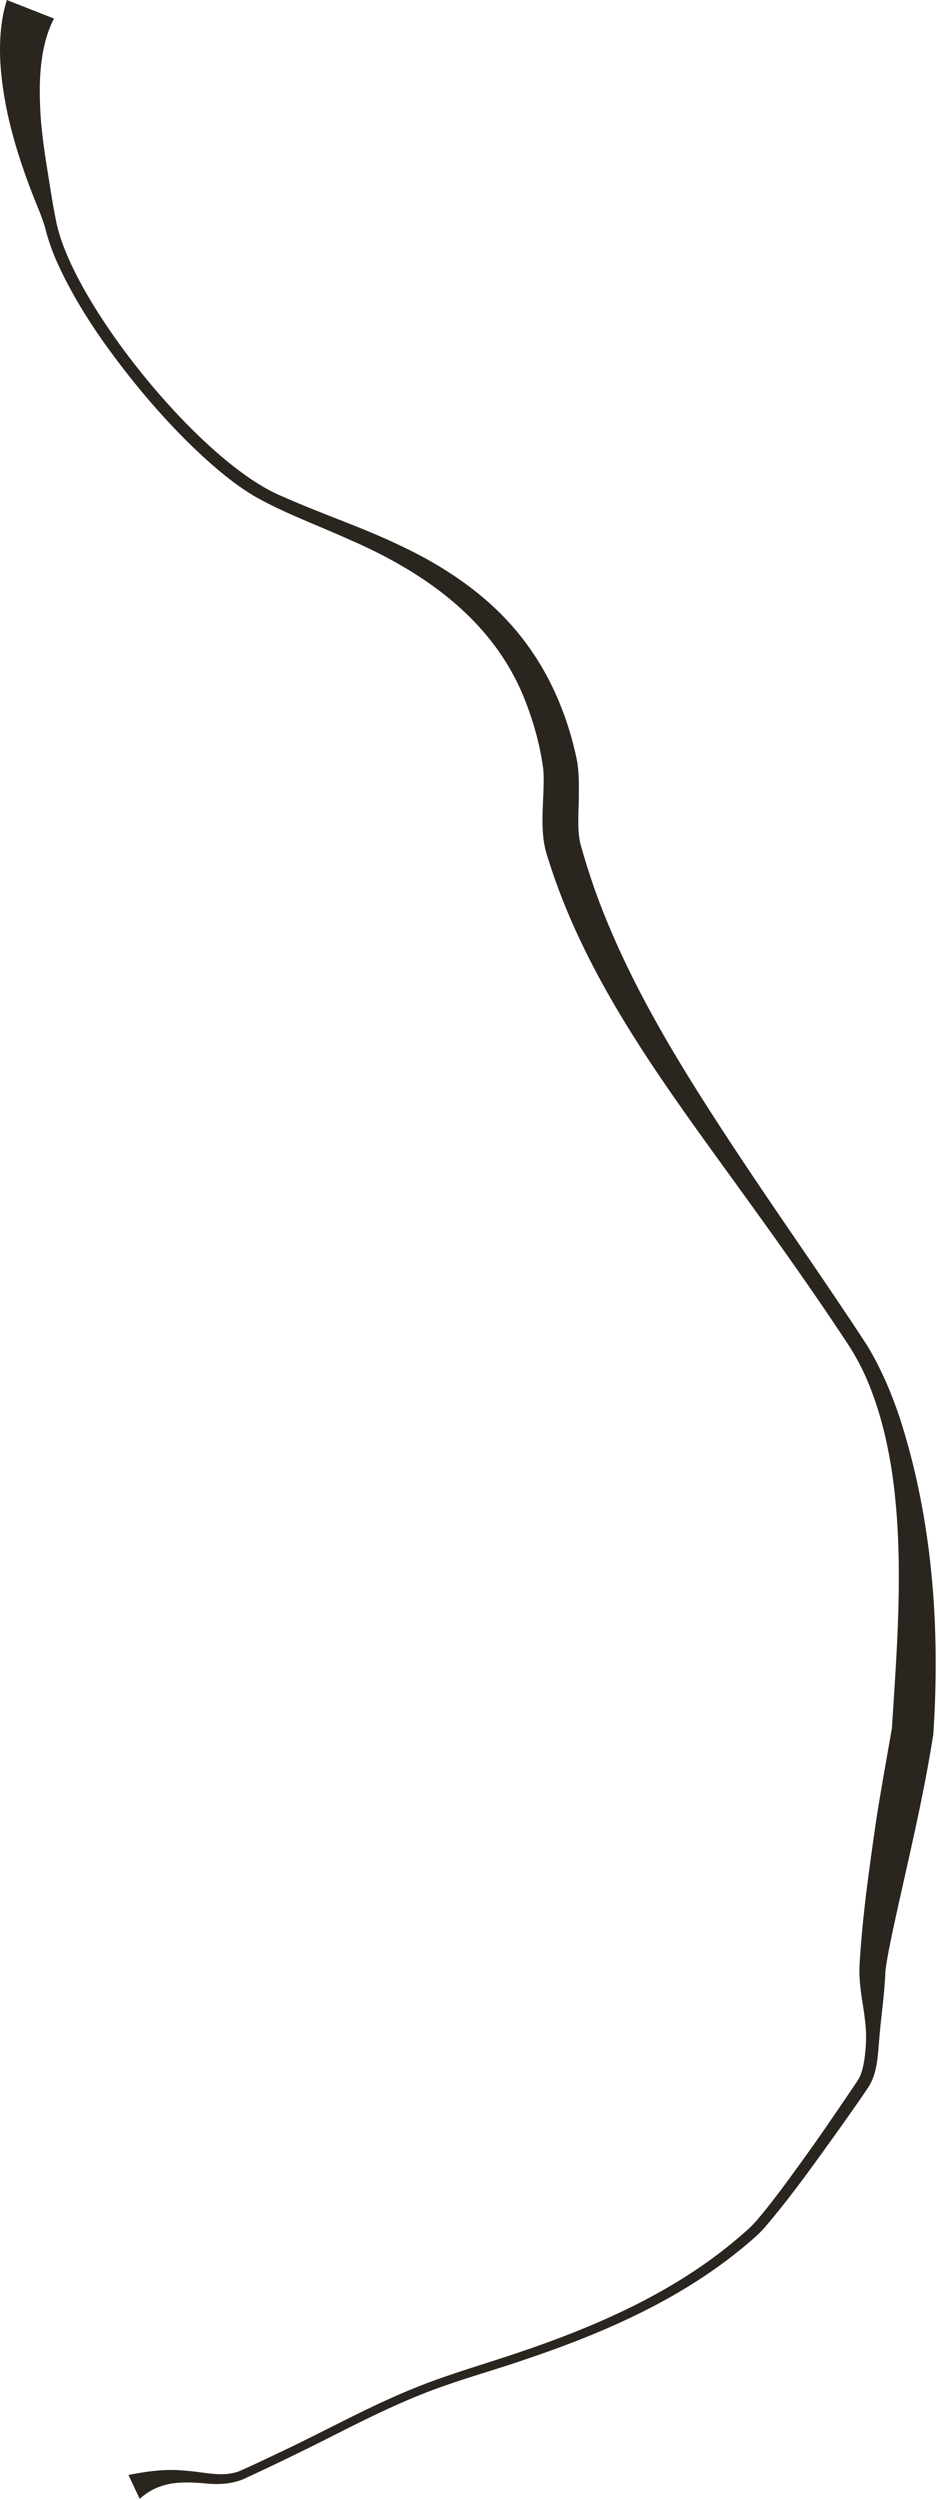 <svg xmlns="http://www.w3.org/2000/svg" width="604" height="1610" fill="none"><path fill="#2B251F" d="M82.793 1593.9c11.822-2.36 23.837-3.99 35.677-2.84 12.913.73 24.354 4.63 35.577.46 8.643-3.72 17.491-8.03 25.966-12.01 29.881-14.02 58.689-30.36 89.461-42.51 20.127-8.02 42.02-14.32 62.565-21.19 51.576-17.24 102.69-39.33 144.286-74.98 4.048-3.48 8.109-6.89 11.566-11 10.597-12.41 20.183-25.78 29.769-39.04 10.922-15.04 22.323-31.85 32.783-47.3 1.272-1.96 3.035-4.33 3.965-6.41 1.911-4.52 2.746-9.76 3.282-14.77.566-5.26.794-10.66.388-16.07-.531-8.16-2.221-16.3-3.246-24.46-.639-4.95-.974-10.13-.823-15.21 1.73-31.26 6.171-62.38 10.635-93.2 2.983-19.73 6.893-40.67 10.278-60.36 4.568-71.54 12.405-160.626-17.171-227.025-3.338-7.318-7.142-14.278-11.604-20.972-25.658-38.983-52.985-76.79-80.421-114.573-42.823-59.111-86.905-120.449-110.287-190.8l-1.297-4.033-1.297-4.034c-5.961-17.889-1.468-37.5-2.573-55.439-1.87-15.237-6.041-30.188-11.571-44.485-20.013-51.684-64.69-83.107-114.232-104.466-20.152-9.163-40.928-16.537-60.402-27.585-9.82-5.798-18.611-12.755-27.043-20.034-16.764-14.675-31.949-30.873-46.138-47.869-21.085-25.683-40.75-52.99-54.415-83.511-3.126-7.048-5.658-14.486-7.539-22.025l-.602-1.915c-.788-2.574-1.775-5.133-2.753-7.702C12.73 105.528 1.727 72.169.093 37.687-.317 25.177.54 12.371 4.404 0l30.391 11.956c-8.726 16.858-9.819 38.15-8.87 57.685.546 14.937 3.466 32.991 5.938 48.072 1.396 8.837 2.815 17.768 4.71 26.566 11.772 53.282 94.195 154.911 145.914 175.615 25.128 11.209 51.123 19.66 76.269 31.819 30.722 14.514 59.698 34.545 80.12 62.237 13.911 18.549 23.729 40.037 29.848 62.353 1.11 4.28 2.171 8.38 3.064 12.729 1.461 7.609 1.42 15.74 1.346 22.816.006 10.677-1.277 21.222.944 31.391 2.58 9.365 5.745 19.459 8.965 28.664 21.805 61.483 56.972 117.252 92.844 171.485 27.288 41.235 56.111 81.708 83.163 123.236 8.759 14.495 15.454 30.182 20.841 46.166 21.268 65.498 26.26 135.59 21.748 203.95-6.525 42.23-16.884 83.73-25.894 125.43-1.878 9.14-3.892 18.21-5.011 27.4-.508 15.05-2.977 30.15-4.087 45.2-.87 10.15-1.256 21-7.154 29.82-4.533 6.8-11.879 17.12-16.513 23.76-16.089 22.38-31.94 45.01-49.929 66.03-3.676 4.26-8.065 7.97-12.384 11.58-42.568 35.77-94.532 57.85-146.855 75.16-15.006 5.07-32.055 9.96-46.988 15.23-25.879 8.92-50.393 21.23-74.787 33.6-17.758 9-35.794 17.71-53.874 26.07-7.294 3.48-15.758 4.14-23.67 3.53-16.681-1.57-31.297-2.08-44.449 9.74l-7.25-15.39Z"/></svg>